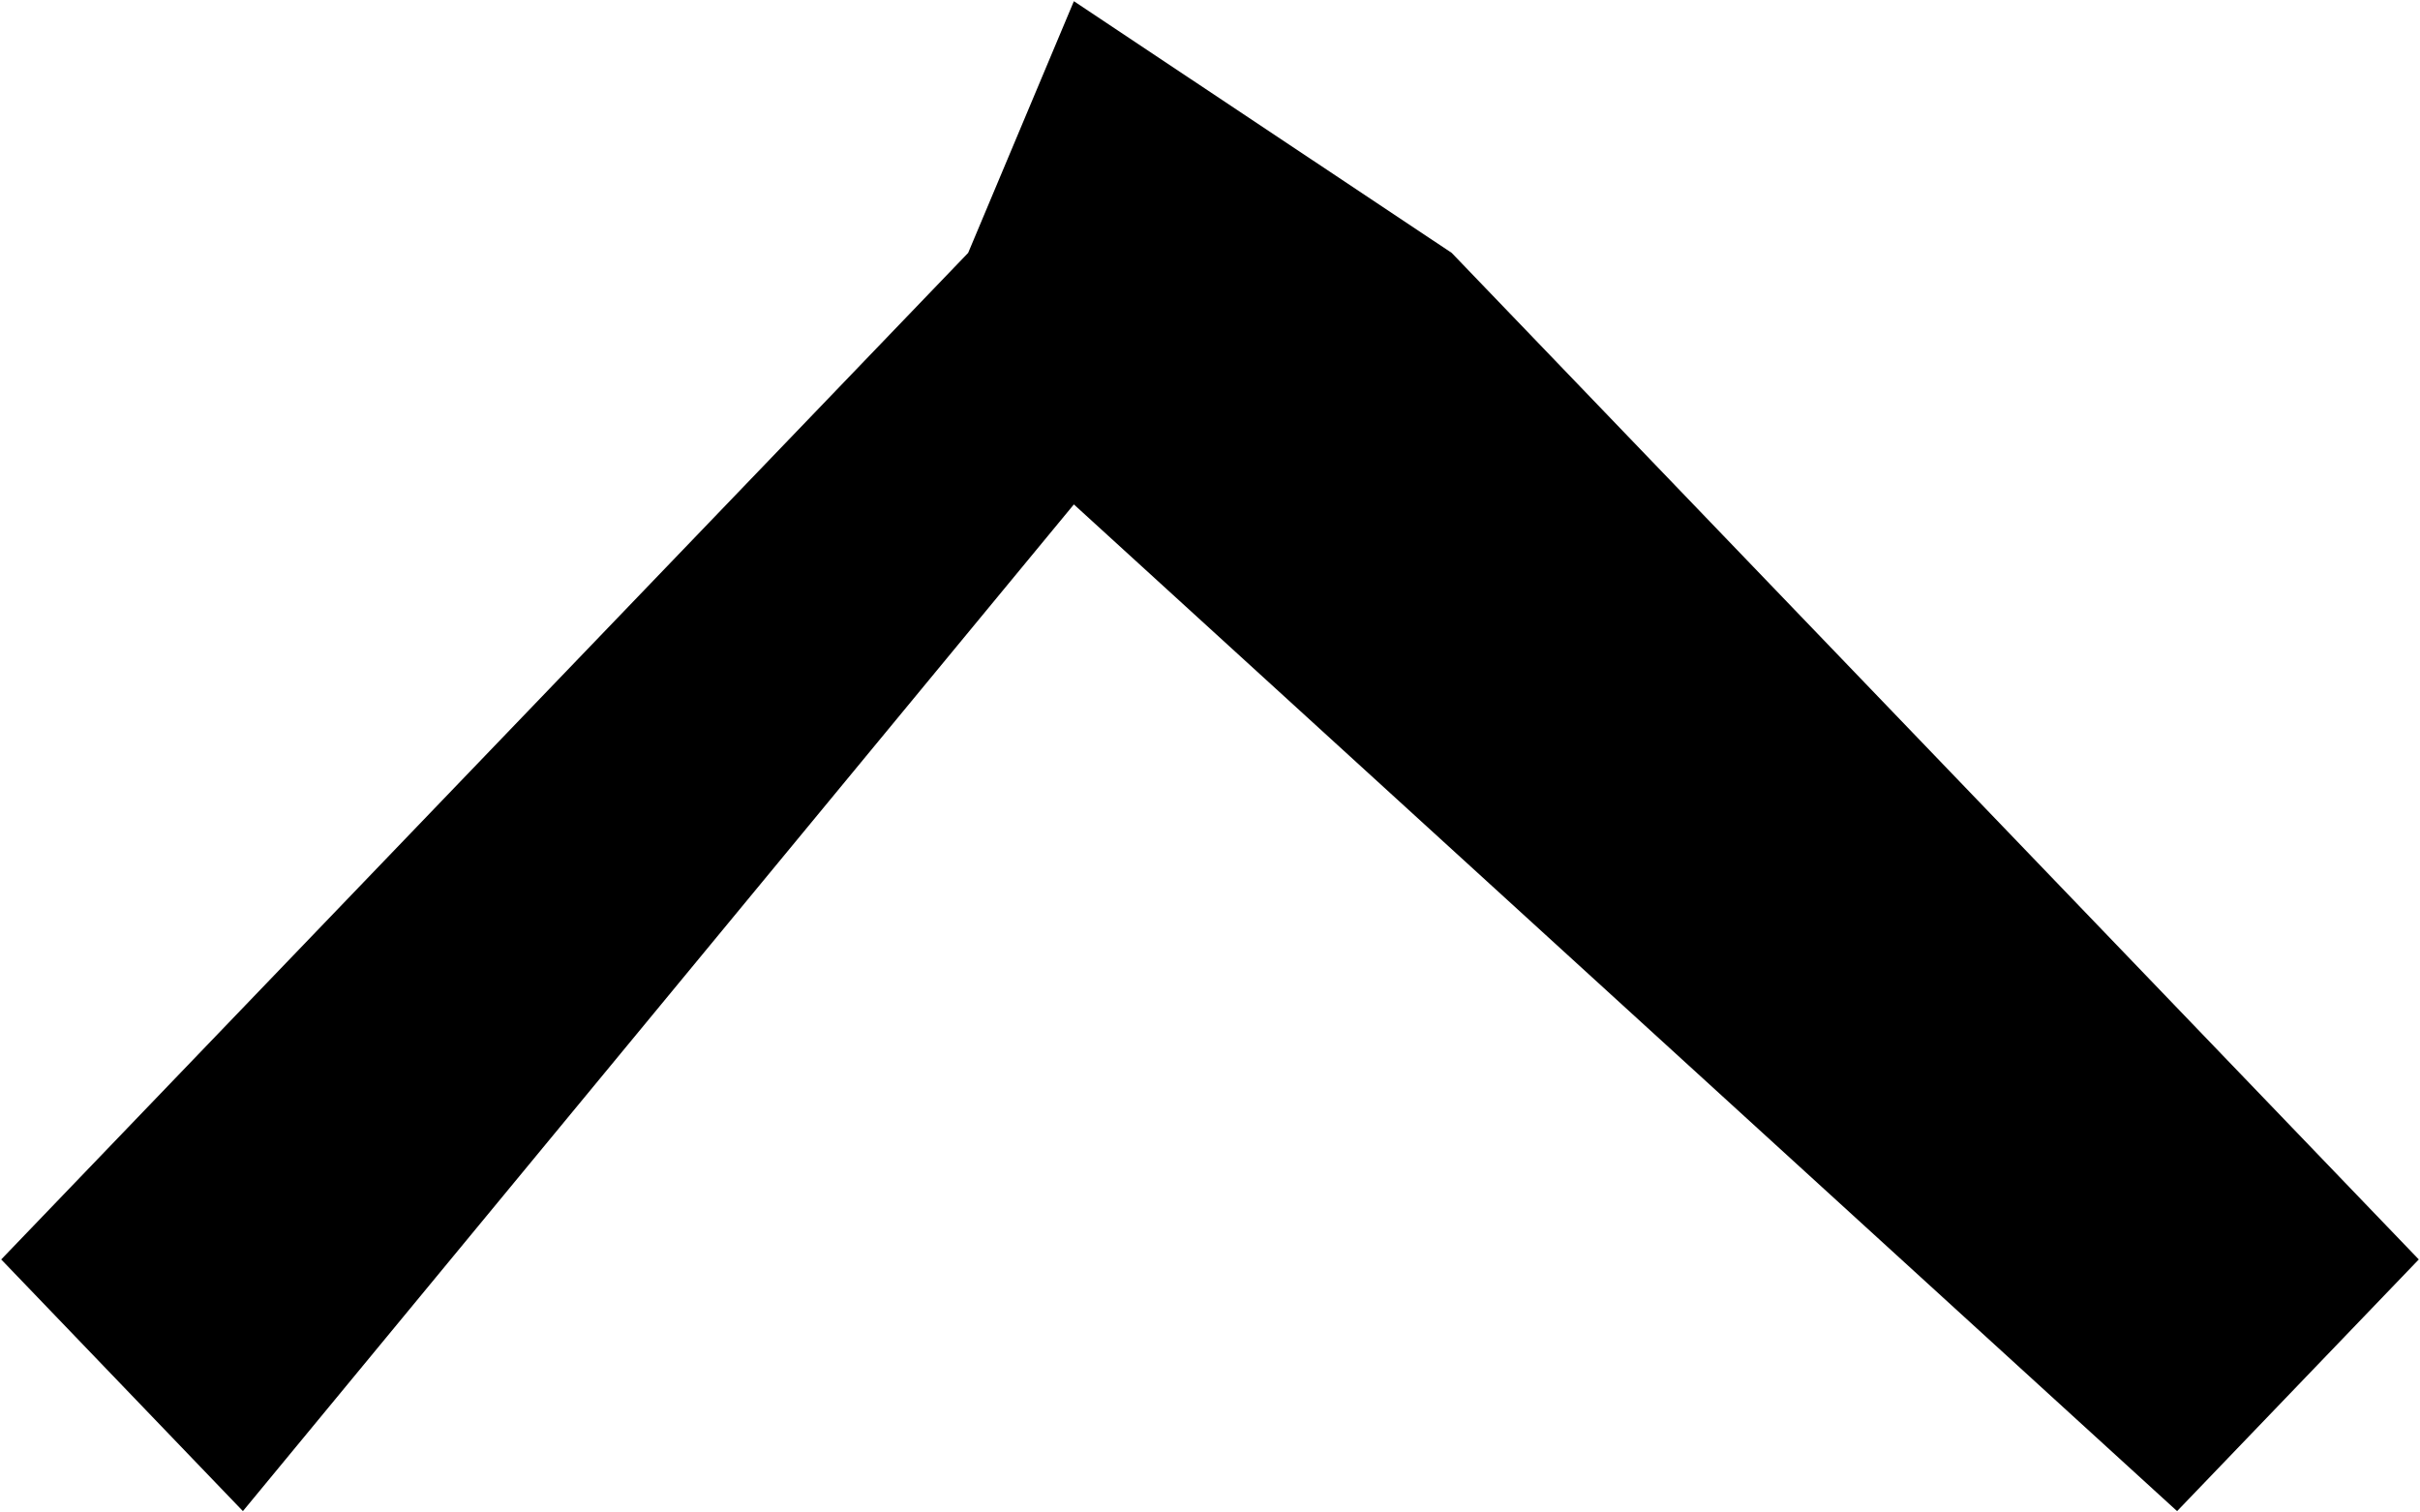 <svg 
 xmlns="http://www.w3.org/2000/svg"
 xmlns:xlink="http://www.w3.org/1999/xlink"
 width="16px" height="10px">
<path fill-rule="evenodd"  fill="rgb(0, 0, 0)"
 d="M9.598,1.672 L15.992,8.327 L14.394,9.991 L7.1,3.335 L1.606,9.991 L0.008,8.327 L6.401,1.672 L7.1,0.008 L9.598,1.672 Z"/>
</svg>